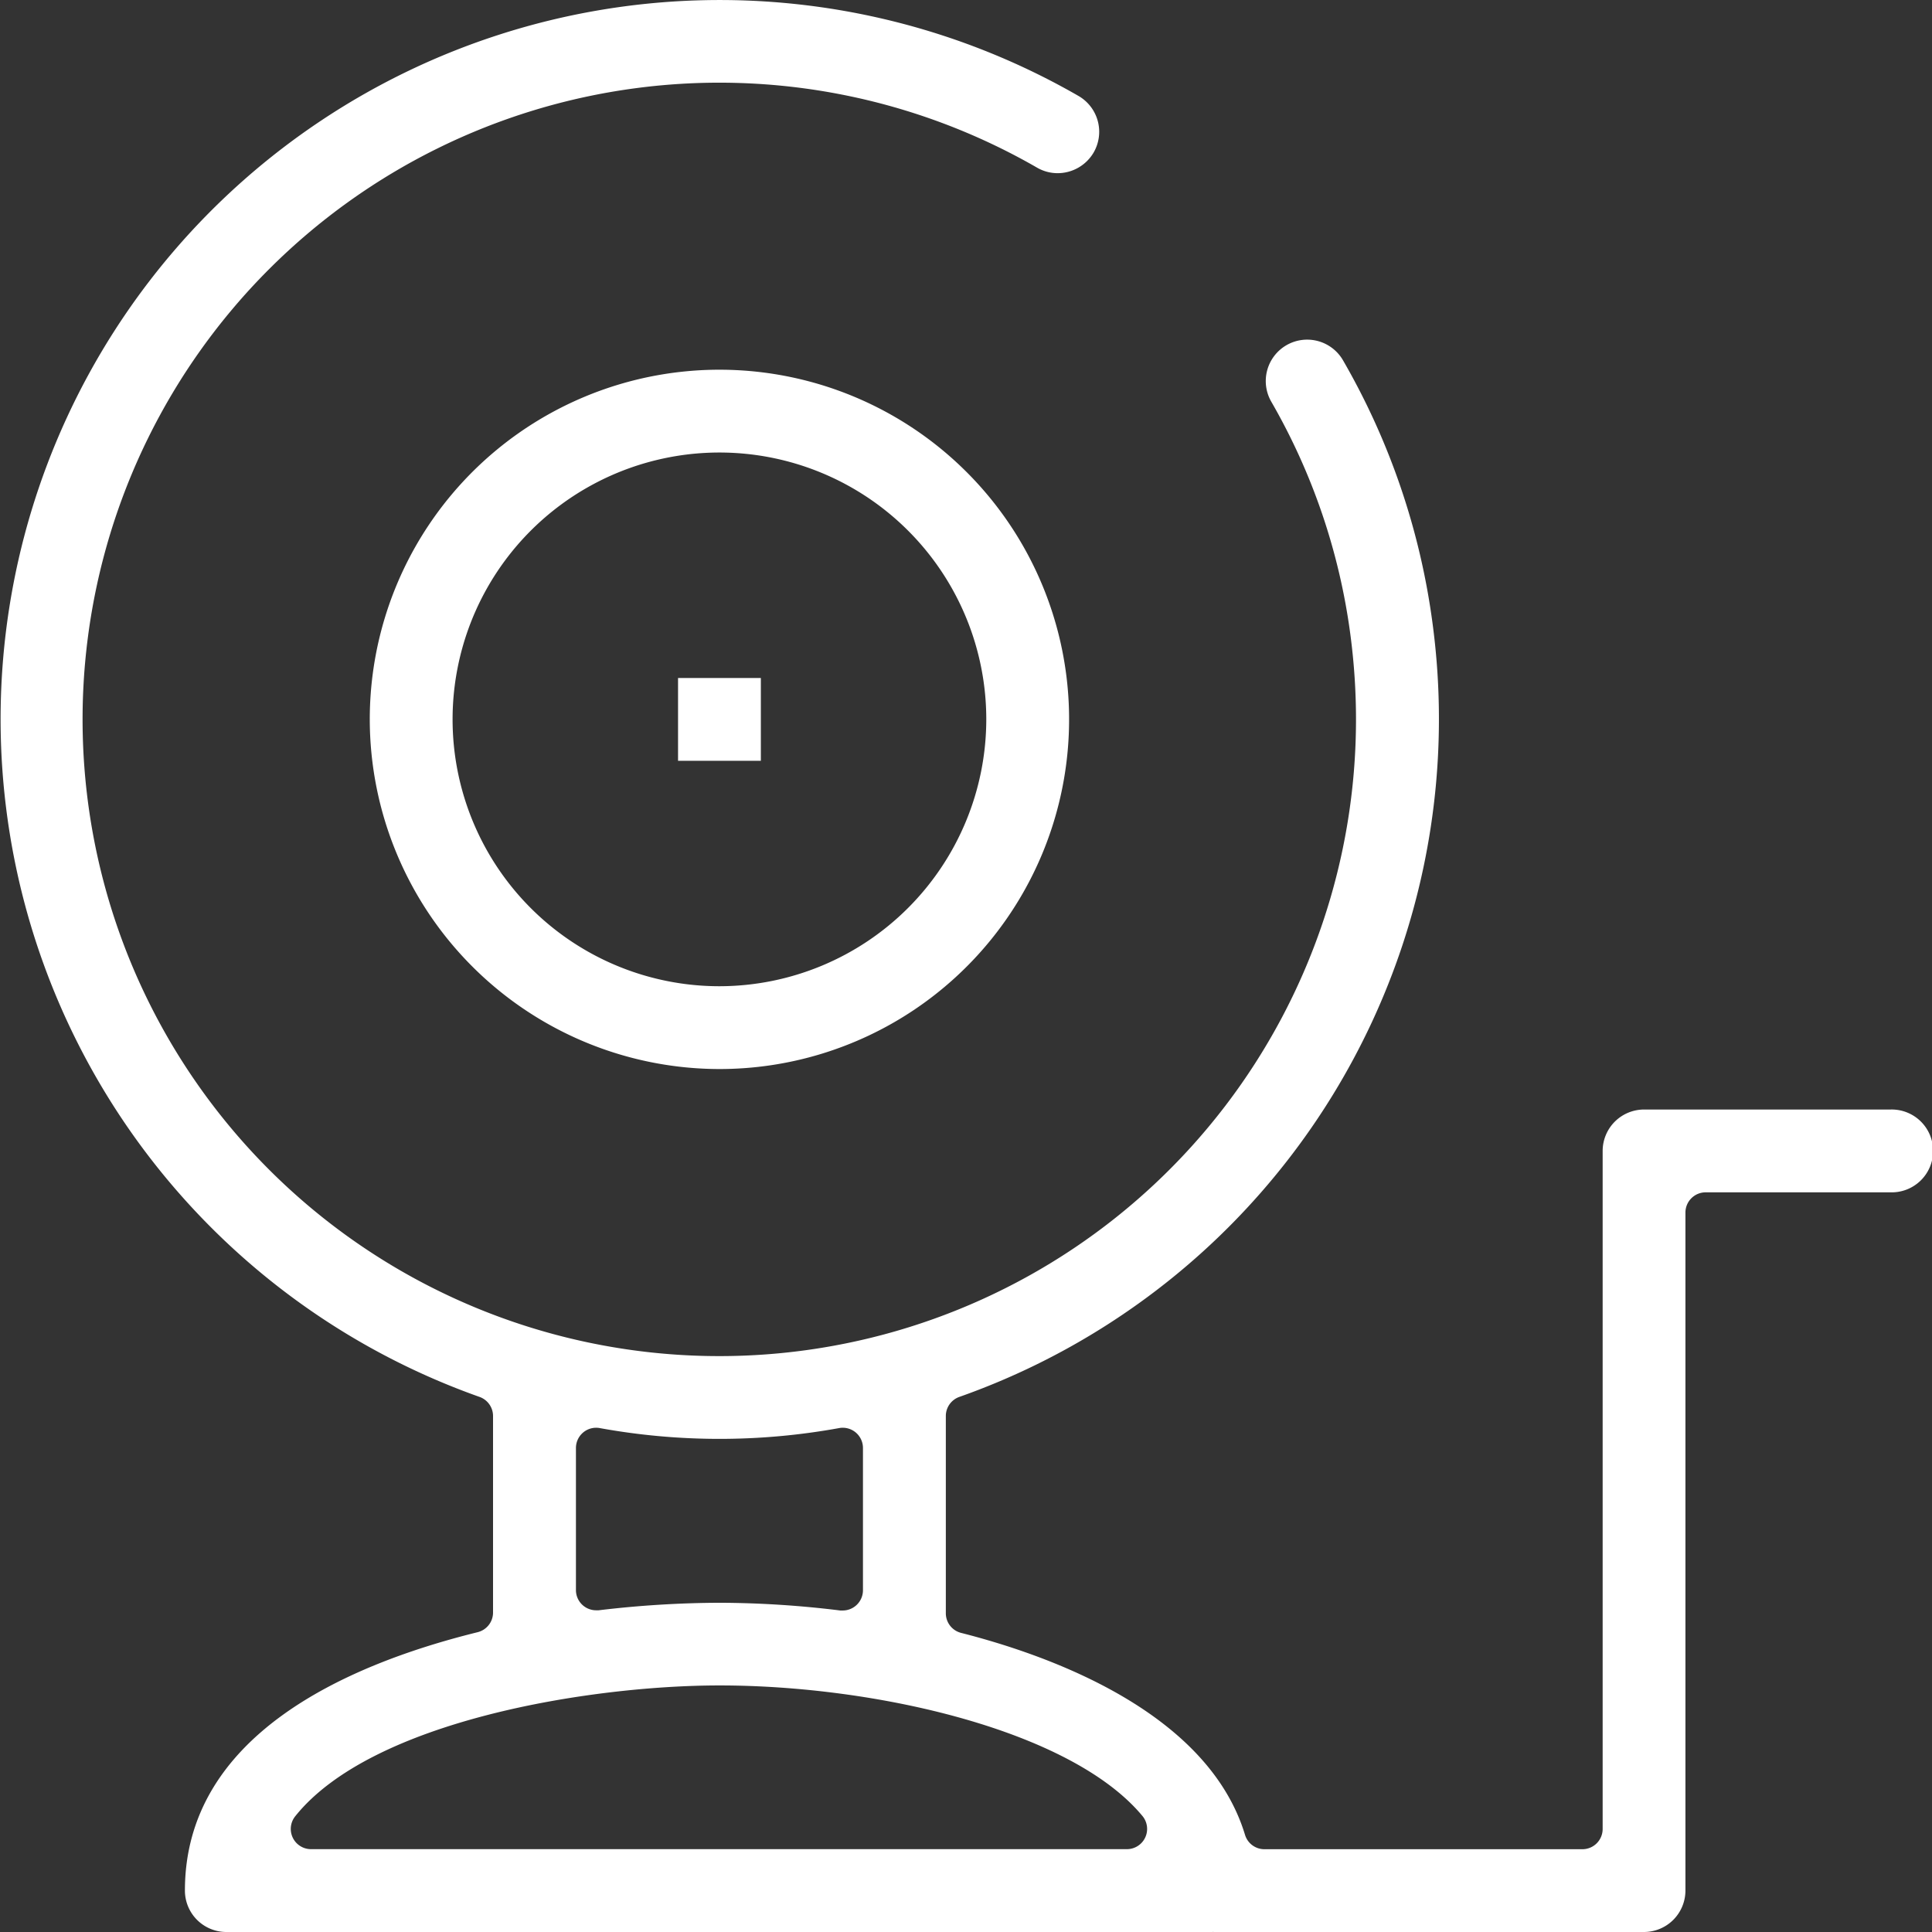 <svg xmlns="http://www.w3.org/2000/svg" width="66" height="66" viewBox="0 0 66 66">
  <rect x="0" y="0" width="66" height="66" fill="#333333" stroke="none"/>
  <defs>
    <style>
      .cls-1 {
        fill: #fff;
        fill-rule: evenodd;
      }
    </style>
  </defs>
  <path id="v.svg" class="cls-1" d="M831.632,455.576a11.945,11.945,0,1,1,11.945,11.944A11.959,11.959,0,0,1,831.632,455.576Zm21.061,0a9.116,9.116,0,1,0-9.116,9.115A9.126,9.126,0,0,0,852.693,455.576Zm-10.53-1.415h2.829v2.829h-2.829v-2.829Zm41.422,17.571h-6.317a0.691,0.691,0,0,0-.691.691v23.162A1.417,1.417,0,0,1,875.163,497H860.478a0.765,0.765,0,0,0-.081,0l-33.665,0a1.415,1.415,0,0,1-1.415-1.415c0-5.257,5.44-7.7,10-8.827a0.691,0.691,0,0,0,.526-0.671v-6.715a0.692,0.692,0,0,0-.46-0.651,24.565,24.565,0,1,1,20.459-44.444,1.414,1.414,0,0,1,.519,1.932,1.428,1.428,0,0,1-1.232.707,1.4,1.4,0,0,1-.7-0.188,21.751,21.751,0,1,0,10.894,18.85,22.093,22.093,0,0,0-.193-2.906,21.589,21.589,0,0,0-2.7-7.948,1.414,1.414,0,1,1,2.45-1.414,24.356,24.356,0,0,1,3.058,8.986,24.56,24.56,0,0,1-16.167,26.425,0.691,0.691,0,0,0-.46.651v6.74a0.691,0.691,0,0,0,.521.67c3.078,0.783,8.432,2.721,9.7,6.9a0.691,0.691,0,0,0,.661.49h10.865a0.692,0.692,0,0,0,.691-0.691V470.317a1.416,1.416,0,0,1,1.415-1.414h8.422A1.415,1.415,0,1,1,883.585,471.732Zm-35.105,8.733a0.691,0.691,0,0,0-.691-0.691,0.63,0.63,0,0,0-.115.01,22.862,22.862,0,0,1-8.193,0,0.646,0.646,0,0,0-.115-0.01,0.691,0.691,0,0,0-.691.691v4.854a0.69,0.69,0,0,0,.691.691,0.767,0.767,0,0,0,.082,0,35.516,35.516,0,0,1,4.131-.257,34.237,34.237,0,0,1,4.126.264,0.789,0.789,0,0,0,.084,0,0.692,0.692,0,0,0,.691-0.691v-4.861Zm9.544,12.568c-2.432-2.925-9.107-4.456-14.445-4.456-4.389,0-11.871,1.191-14.494,4.47a0.691,0.691,0,0,0,.54,1.123l27.867,0A0.691,0.691,0,0,0,858.024,493.033Z" transform="translate(-819 -431)"/>
</svg>

